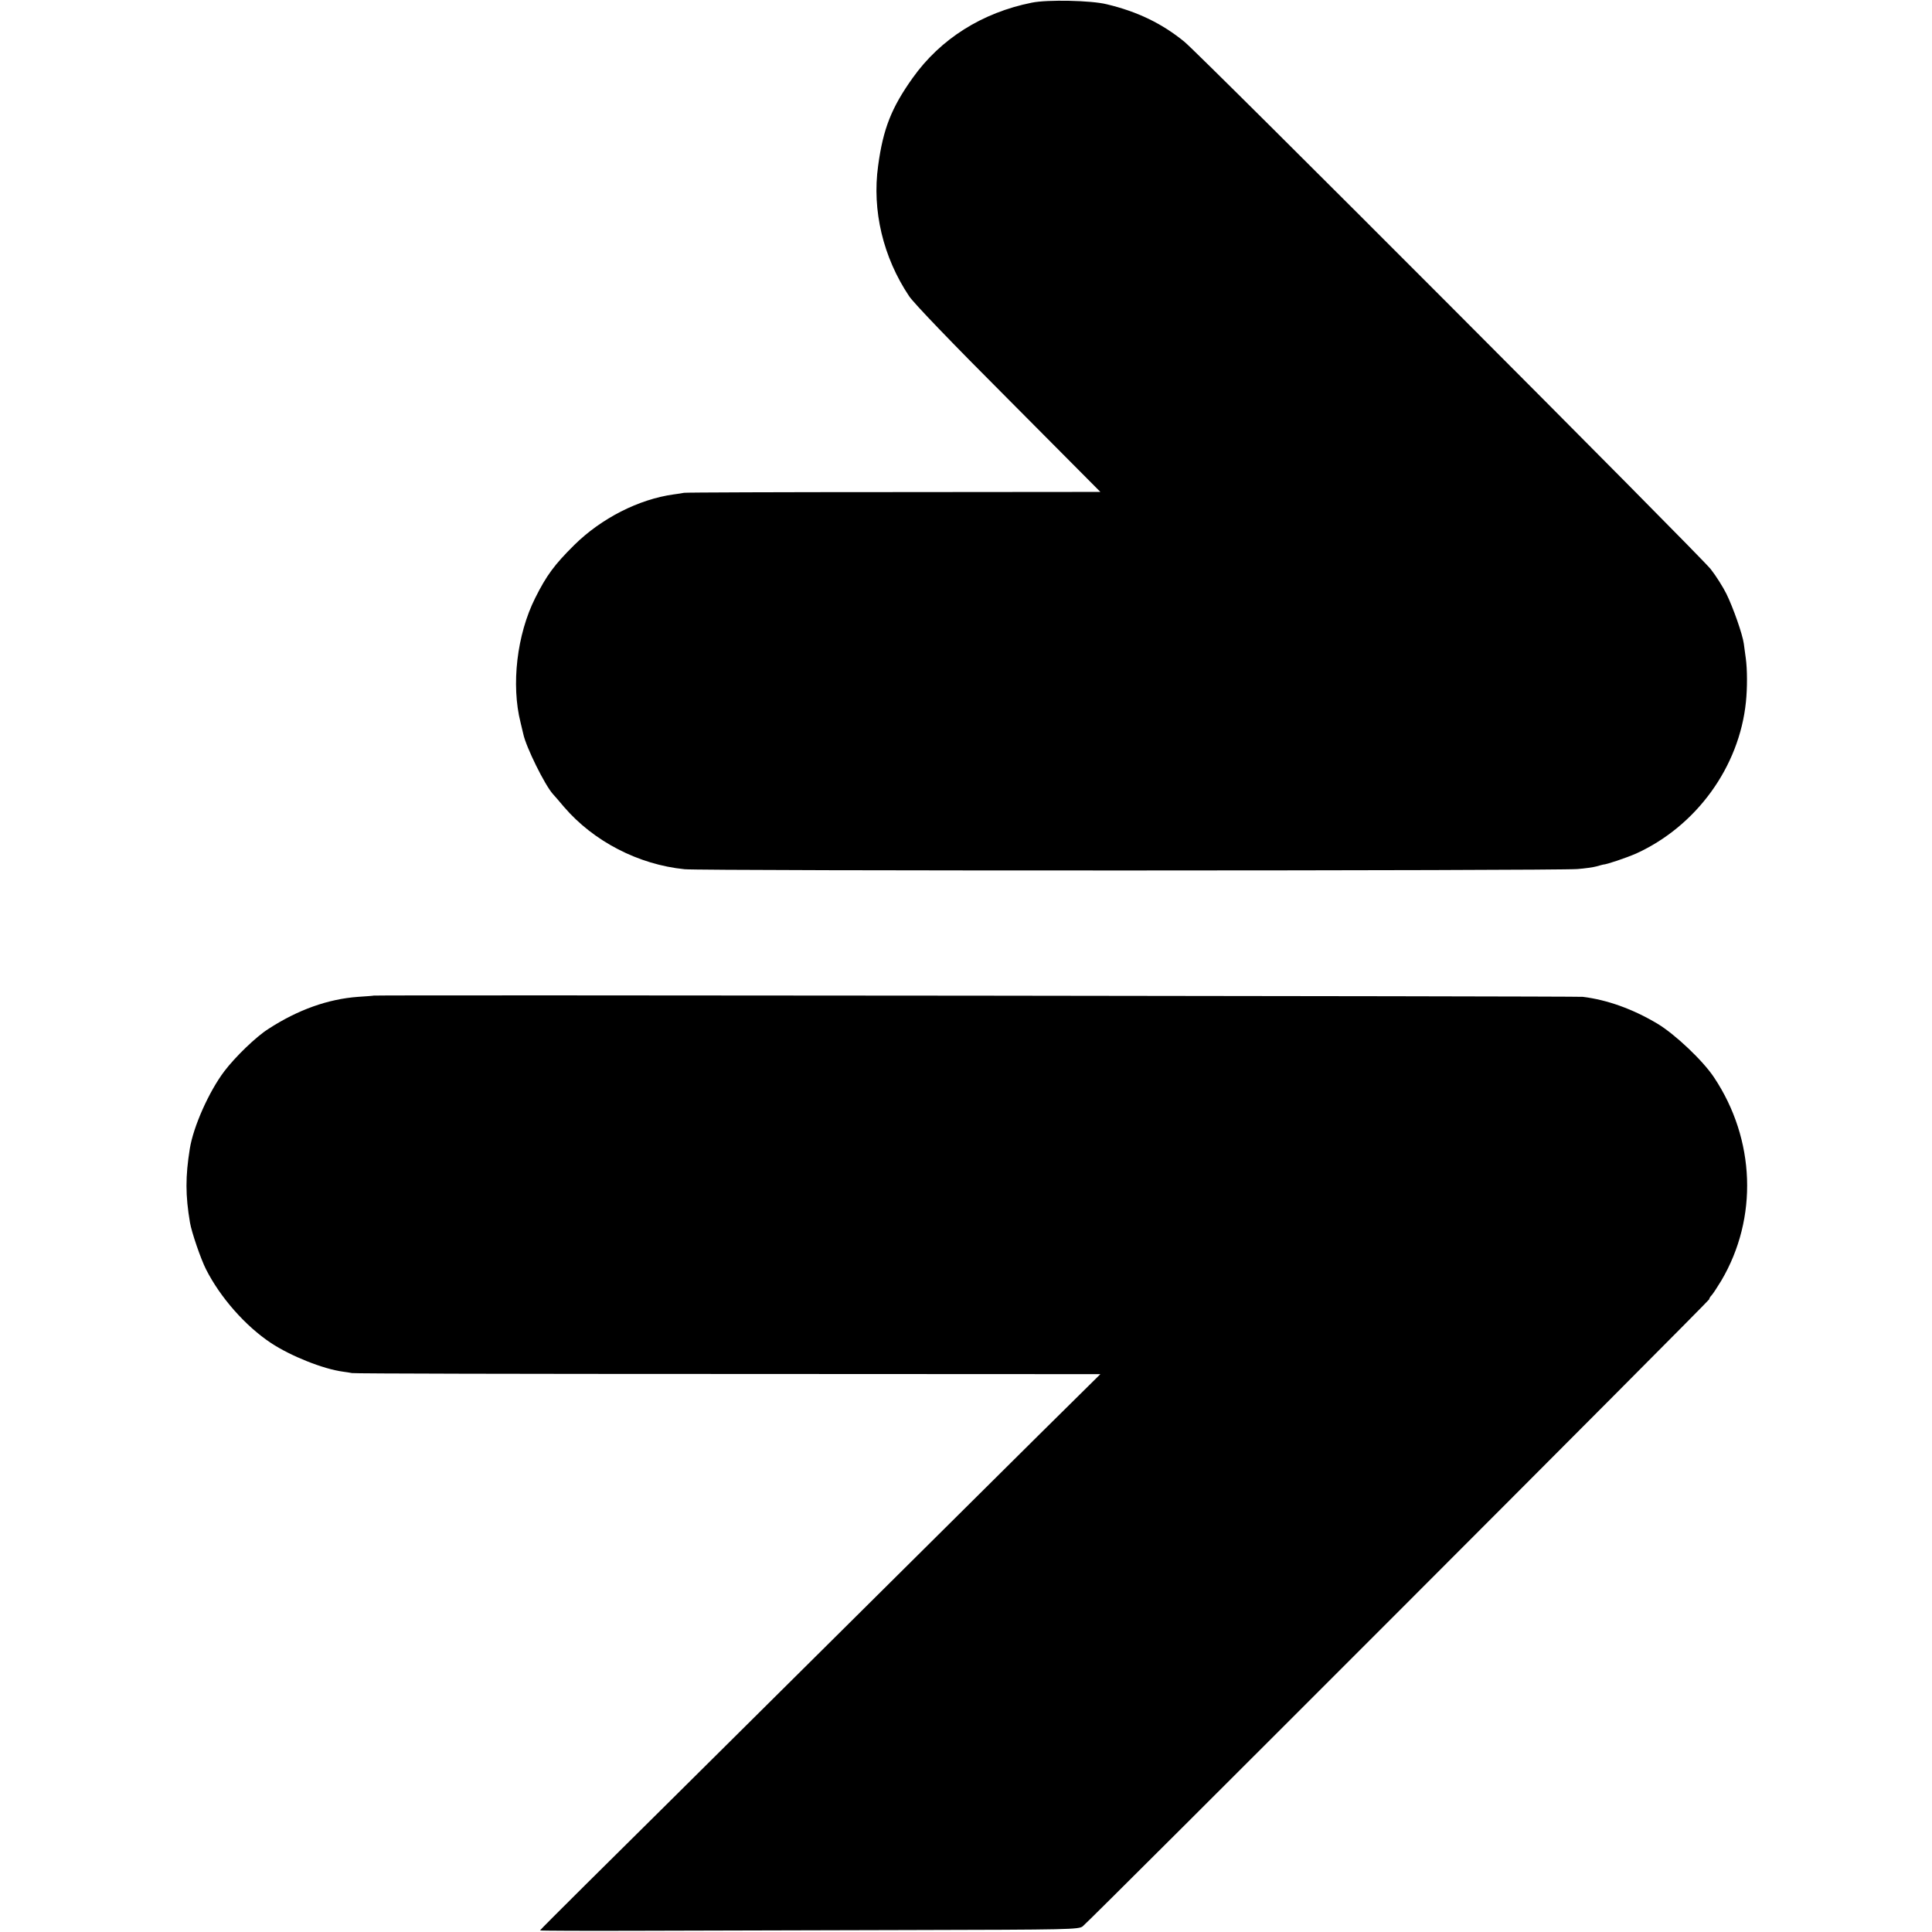 <?xml version="1.0" standalone="no"?>
<!DOCTYPE svg PUBLIC "-//W3C//DTD SVG 20010904//EN"
 "http://www.w3.org/TR/2001/REC-SVG-20010904/DTD/svg10.dtd">
<svg version="1.0" xmlns="http://www.w3.org/2000/svg"
 width="1084pt" height="1084pt" viewBox="0 0 1084 1084"
 preserveAspectRatio="xMidYMid meet">
<g transform="translate(0,1084) scale(0.1,-0.1)"
fill="#000000" stroke="none">
<path d="M5789 10825 c-279 -56 -512 -203 -668 -422 -119 -167 -166 -285 -194
-493 -35 -251 28 -514 174 -732 26 -39 237 -259 558 -580 l515 -518 -1159 -1
c-638 0 -1168 -2 -1177 -4 -9 -2 -35 -6 -58 -9 -196 -27 -406 -134 -558 -284
-112 -111 -156 -171 -219 -297 -103 -205 -136 -488 -82 -700 5 -22 12 -50 15
-63 15 -73 121 -287 166 -337 7 -8 36 -40 63 -73 166 -193 417 -323 676 -349
89 -10 4901 -9 5009 1 41 3 90 10 108 15 18 5 35 10 37 10 18 0 130 38 185 62
338 154 579 486 616 851 8 77 8 183 -1 246 -4 26 -8 62 -11 81 -7 52 -60 203
-98 280 -19 38 -58 100 -87 137 -53 70 -2862 2885 -2954 2960 -125 102 -263
169 -435 210 -87 22 -334 27 -421 9z"/>
<path d="M2097 5254 c-1 -1 -40 -4 -87 -7 -168 -12 -338 -72 -504 -180 -70
-44 -187 -158 -247 -237 -87 -115 -174 -311 -194 -435 -25 -156 -25 -262 1
-415 9 -53 60 -203 90 -262 80 -158 221 -318 364 -413 112 -74 293 -146 404
-161 17 -2 40 -6 51 -8 11 -3 960 -5 2109 -5 l2090 -1 -345 -341 c-189 -188
-782 -776 -1318 -1308 -535 -531 -1087 -1079 -1227 -1217 -140 -139 -254 -253
-254 -255 0 -2 251 -3 557 -2 307 1 987 3 1511 4 906 2 955 3 977 21 42 33
3515 3509 3515 3518 0 5 6 15 13 22 7 7 32 45 55 83 207 351 191 792 -41 1140
-62 94 -219 242 -317 301 -139 83 -282 134 -419 151 -36 4 -6778 11 -6784 7z"/>
</g>
</svg>

